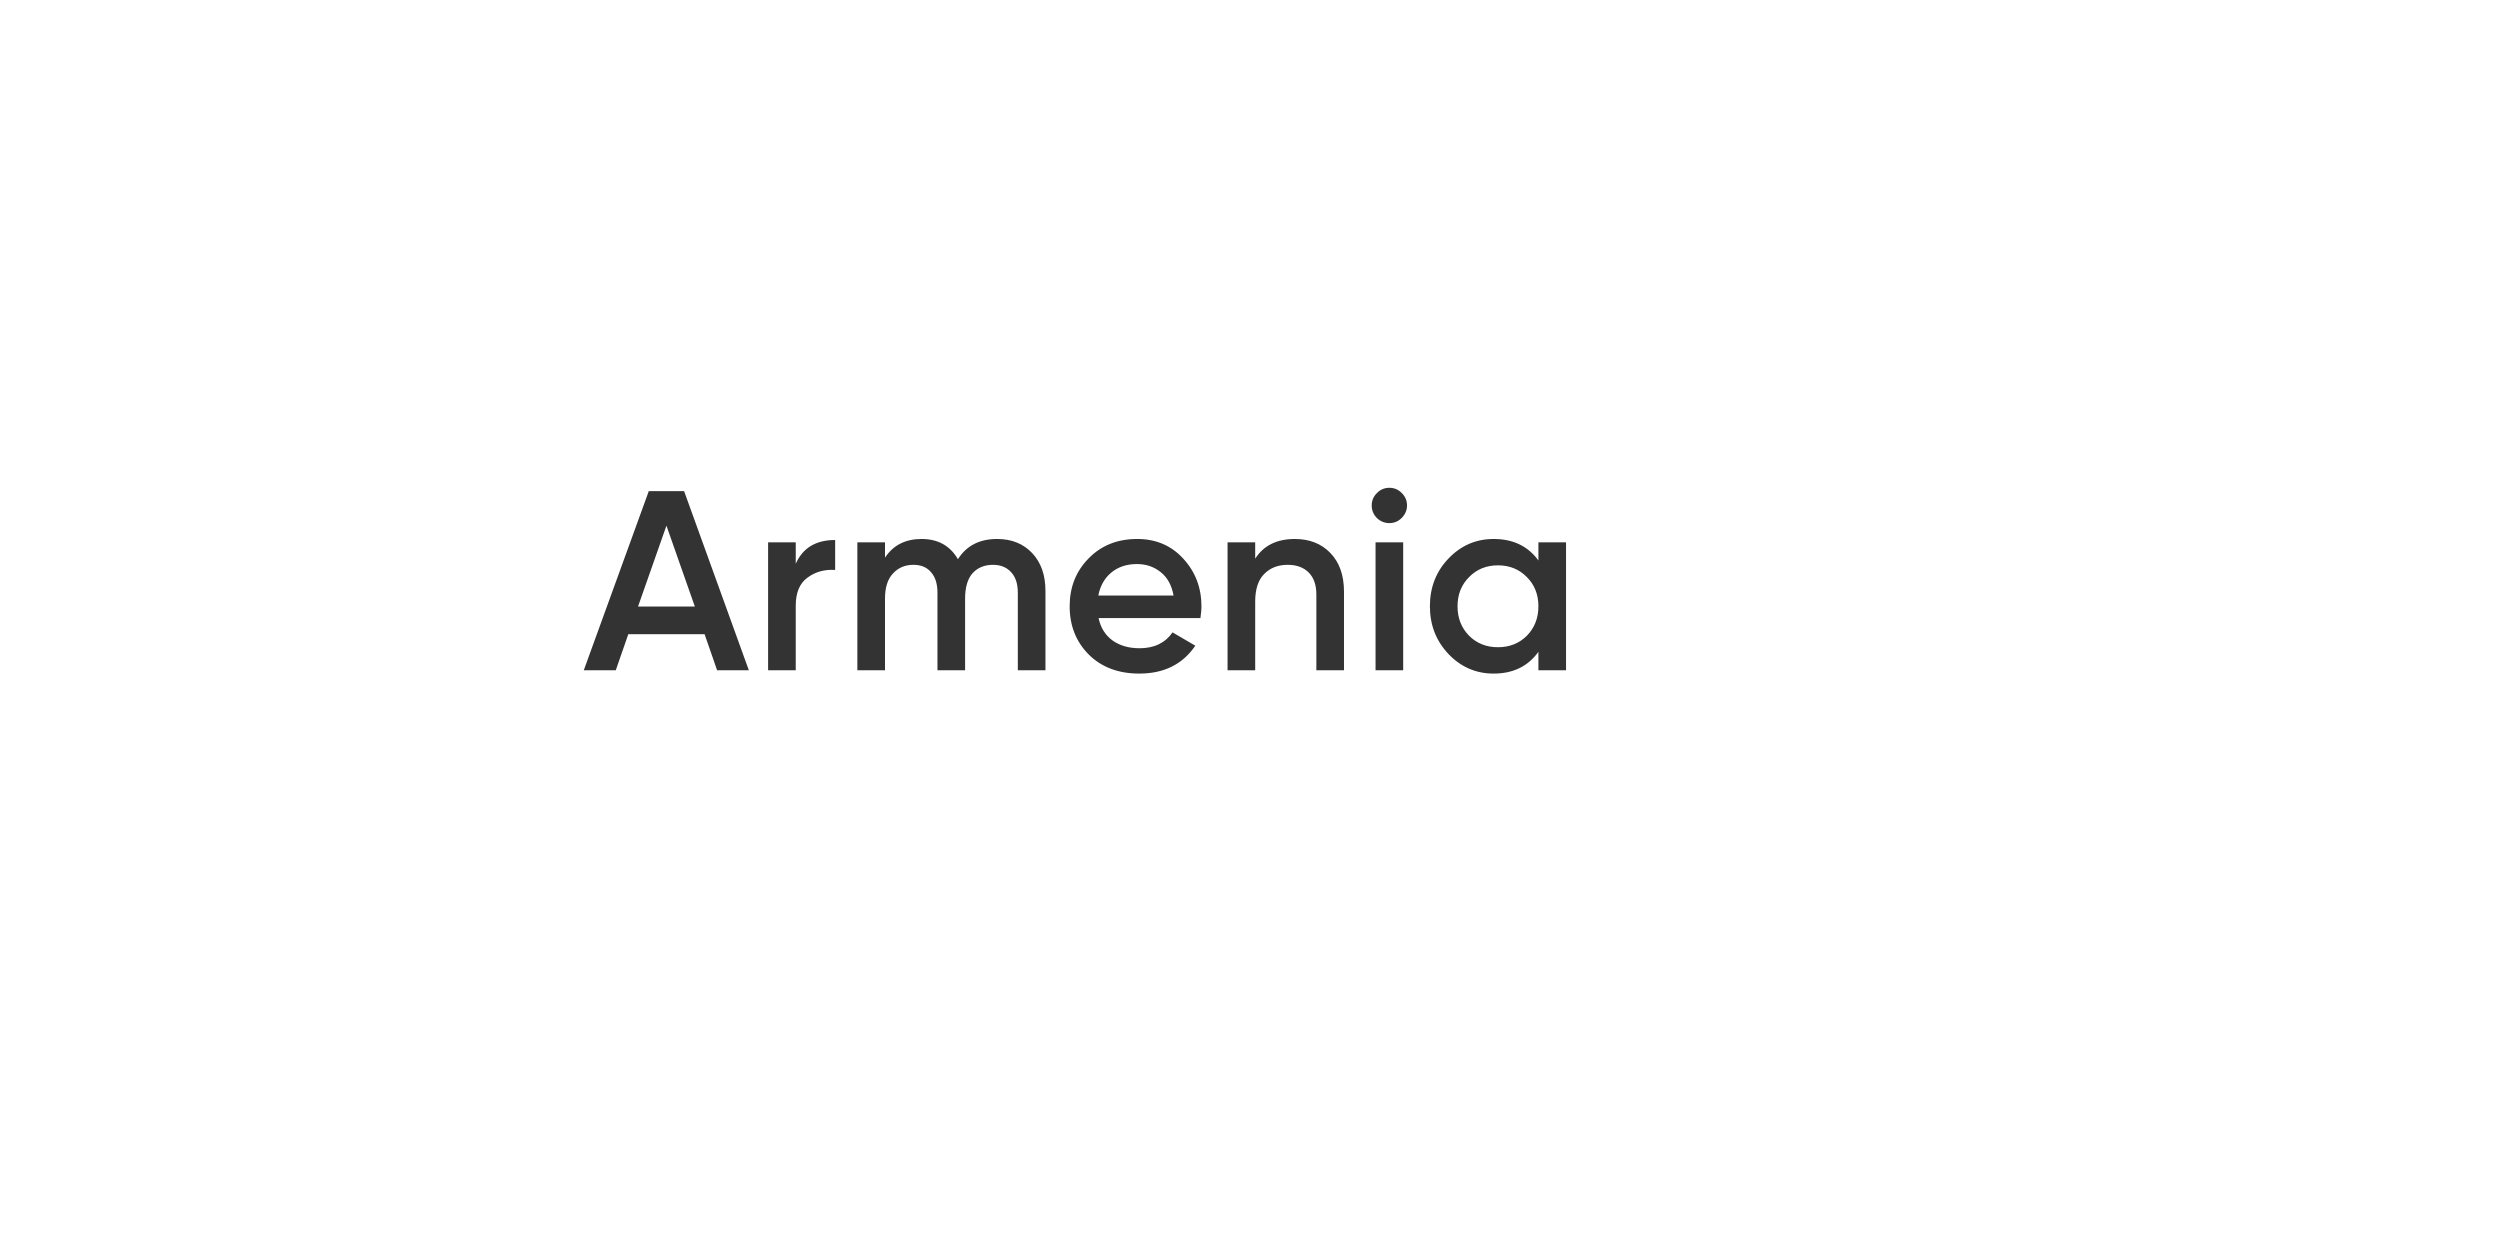 <?xml version="1.0" encoding="UTF-8"?> <svg xmlns="http://www.w3.org/2000/svg" width="127" height="64" viewBox="0 0 127 64" fill="none"> <g filter="url(#filter0_d)"> <rect x="13.591" y="13.049" width="96" height="33" rx="10" fill="white"></rect> </g> <path d="M36.429 34.049L35.792 32.216H31.918L31.281 34.049H29.656L32.958 24.949H34.752L38.041 34.049H36.429ZM32.412 30.812H35.298L33.855 26.704L32.412 30.812ZM40.424 28.641C40.779 27.835 41.446 27.432 42.426 27.432V28.953C41.888 28.918 41.42 29.048 41.022 29.343C40.623 29.629 40.424 30.106 40.424 30.773V34.049H39.02V27.549H40.424V28.641ZM50.652 27.38C51.389 27.38 51.982 27.618 52.433 28.095C52.884 28.572 53.109 29.213 53.109 30.019V34.049H51.705V30.11C51.705 29.659 51.592 29.313 51.367 29.07C51.142 28.819 50.834 28.693 50.444 28.693C50.011 28.693 49.664 28.836 49.404 29.122C49.153 29.408 49.027 29.837 49.027 30.409V34.049H47.623V30.11C47.623 29.659 47.515 29.313 47.298 29.07C47.09 28.819 46.791 28.693 46.401 28.693C45.976 28.693 45.63 28.84 45.361 29.135C45.092 29.421 44.958 29.846 44.958 30.409V34.049H43.554V27.549H44.958V28.329C45.374 27.696 45.994 27.38 46.817 27.38C47.649 27.38 48.264 27.722 48.663 28.407C49.096 27.722 49.759 27.38 50.652 27.38ZM55.808 31.397C55.912 31.891 56.15 32.272 56.523 32.541C56.895 32.801 57.35 32.931 57.888 32.931C58.633 32.931 59.192 32.662 59.565 32.125L60.722 32.801C60.08 33.746 59.131 34.218 57.875 34.218C56.817 34.218 55.964 33.897 55.314 33.256C54.664 32.606 54.339 31.787 54.339 30.799C54.339 29.828 54.659 29.018 55.301 28.368C55.942 27.709 56.765 27.38 57.771 27.38C58.724 27.38 59.504 27.714 60.111 28.381C60.726 29.048 61.034 29.859 61.034 30.812C61.034 30.959 61.016 31.154 60.982 31.397H55.808ZM55.795 30.253H59.617C59.521 29.724 59.3 29.326 58.954 29.057C58.616 28.788 58.217 28.654 57.758 28.654C57.238 28.654 56.804 28.797 56.458 29.083C56.111 29.369 55.89 29.759 55.795 30.253ZM65.779 27.38C66.524 27.38 67.127 27.618 67.586 28.095C68.045 28.572 68.275 29.226 68.275 30.058V34.049H66.871V30.201C66.871 29.716 66.741 29.343 66.481 29.083C66.221 28.823 65.866 28.693 65.415 28.693C64.921 28.693 64.522 28.849 64.219 29.161C63.916 29.464 63.764 29.932 63.764 30.565V34.049H62.36V27.549H63.764V28.381C64.189 27.714 64.86 27.38 65.779 27.38ZM71.204 26.314C71.03 26.487 70.822 26.574 70.58 26.574C70.337 26.574 70.125 26.487 69.943 26.314C69.769 26.132 69.683 25.92 69.683 25.677C69.683 25.434 69.769 25.226 69.943 25.053C70.116 24.871 70.328 24.78 70.58 24.78C70.831 24.78 71.043 24.871 71.217 25.053C71.39 25.226 71.477 25.434 71.477 25.677C71.477 25.92 71.386 26.132 71.204 26.314ZM69.878 34.049V27.549H71.282V34.049H69.878ZM78.151 27.549H79.555V34.049H78.151V33.113C77.622 33.85 76.864 34.218 75.876 34.218C74.983 34.218 74.221 33.889 73.588 33.23C72.955 32.563 72.639 31.752 72.639 30.799C72.639 29.837 72.955 29.027 73.588 28.368C74.221 27.709 74.983 27.38 75.876 27.38C76.864 27.38 77.622 27.744 78.151 28.472V27.549ZM74.628 32.294C75.018 32.684 75.508 32.879 76.097 32.879C76.686 32.879 77.176 32.684 77.566 32.294C77.956 31.895 78.151 31.397 78.151 30.799C78.151 30.201 77.956 29.707 77.566 29.317C77.176 28.918 76.686 28.719 76.097 28.719C75.508 28.719 75.018 28.918 74.628 29.317C74.238 29.707 74.043 30.201 74.043 30.799C74.043 31.397 74.238 31.895 74.628 32.294Z" fill="#333333"></path> <defs> <filter id="filter0_d" x="0.591" y="0.049" width="126" height="63" filterUnits="userSpaceOnUse" color-interpolation-filters="sRGB"> <feFlood flood-opacity="0" result="BackgroundImageFix"></feFlood> <feColorMatrix in="SourceAlpha" type="matrix" values="0 0 0 0 0 0 0 0 0 0 0 0 0 0 0 0 0 0 127 0"></feColorMatrix> <feOffset dx="2" dy="2"></feOffset> <feGaussianBlur stdDeviation="7.5"></feGaussianBlur> <feColorMatrix type="matrix" values="0 0 0 0 0 0 0 0 0 0 0 0 0 0 0 0 0 0 0.1 0"></feColorMatrix> <feBlend mode="normal" in2="BackgroundImageFix" result="effect1_dropShadow"></feBlend> <feBlend mode="normal" in="SourceGraphic" in2="effect1_dropShadow" result="shape"></feBlend> </filter> </defs> </svg> 